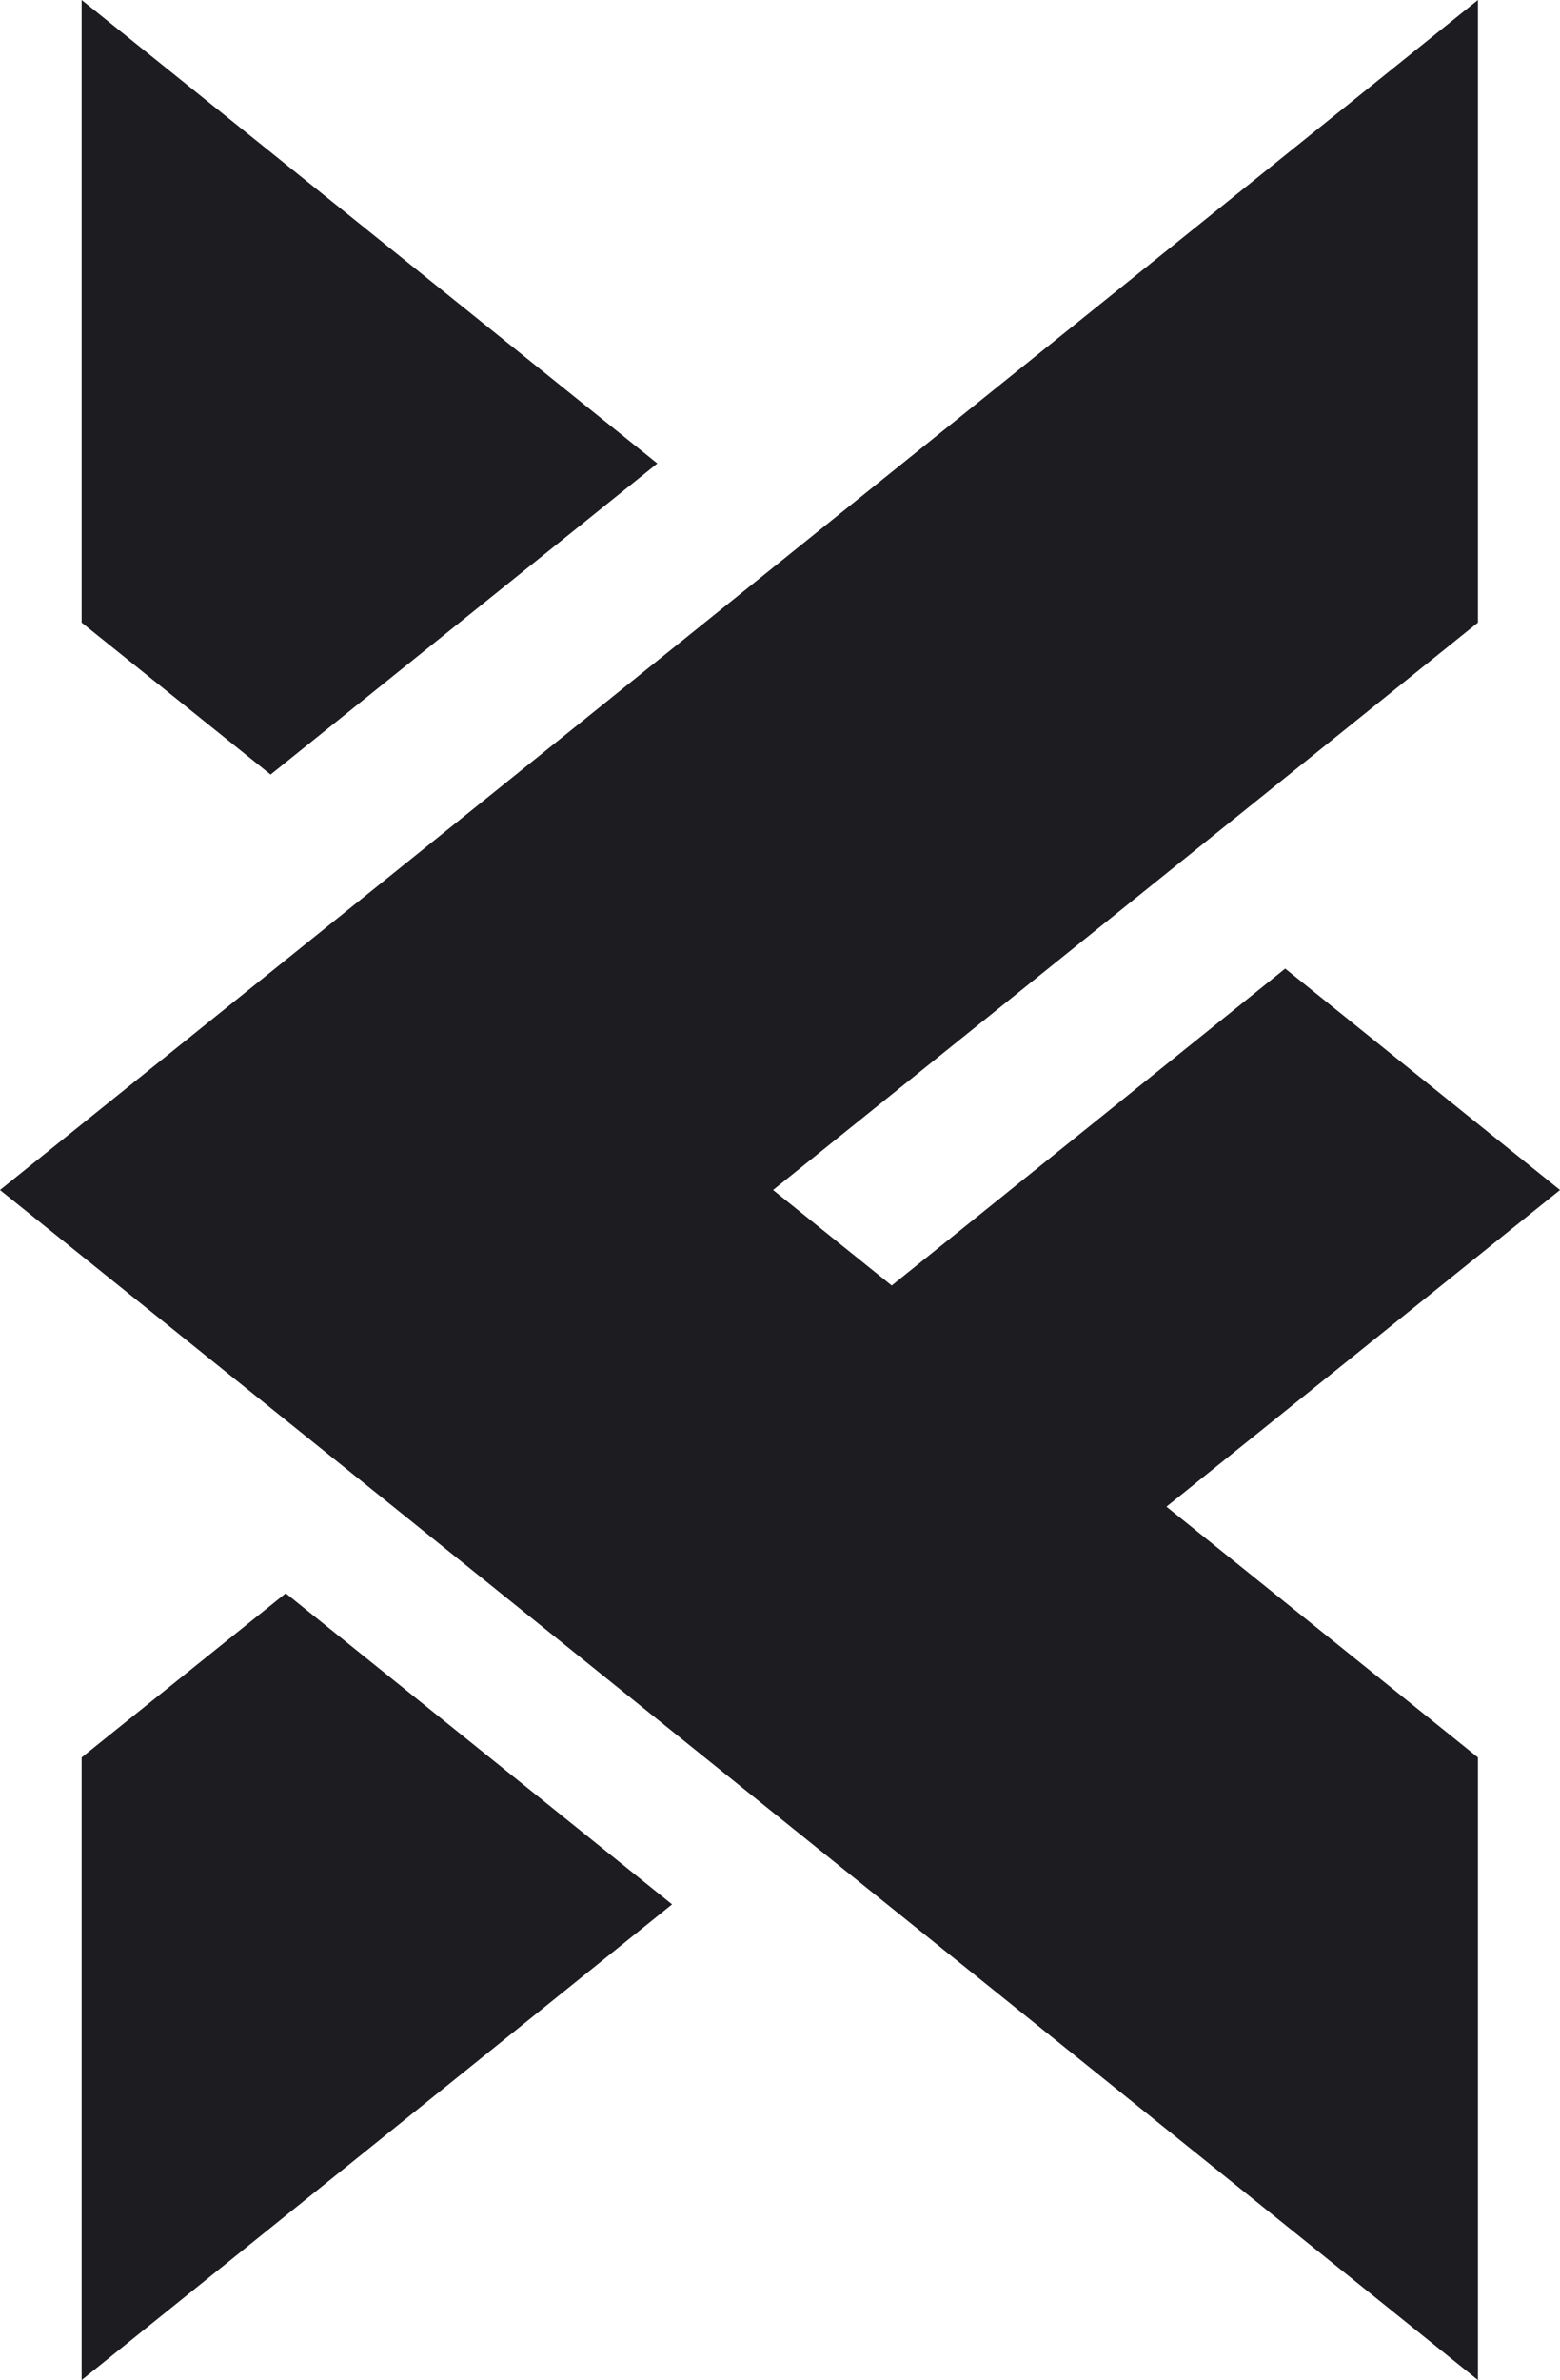 <?xml version="1.0" encoding="UTF-8"?>
<svg id="Layer_2" data-name="Layer 2" xmlns="http://www.w3.org/2000/svg" viewBox="0 0 37.07 56.54">
  <defs>
    <style>
      .cls-1 {
        fill: #1c1c21;
      }
    </style>
  </defs>
  <g id="Layer_2-2" data-name="Layer 2">
    <polygon class="cls-1" points="30.54 23.01 18.63 32.6 25.16 37.85 37.07 28.27 30.54 23.01"/>
    <polygon class="cls-1" points="6.79 37.85 1.94 41.75 1.94 56.54 15.97 45.24 6.79 37.85"/>
    <polygon class="cls-1" points="15.62 11.01 1.94 0 1.94 14.79 6.43 18.4 15.62 11.01"/>
    <polygon class="cls-1" points="35.12 41.75 18.37 28.27 35.12 14.79 35.12 0 0 28.27 35.12 56.54 35.12 41.75"/>
  </g>
</svg>